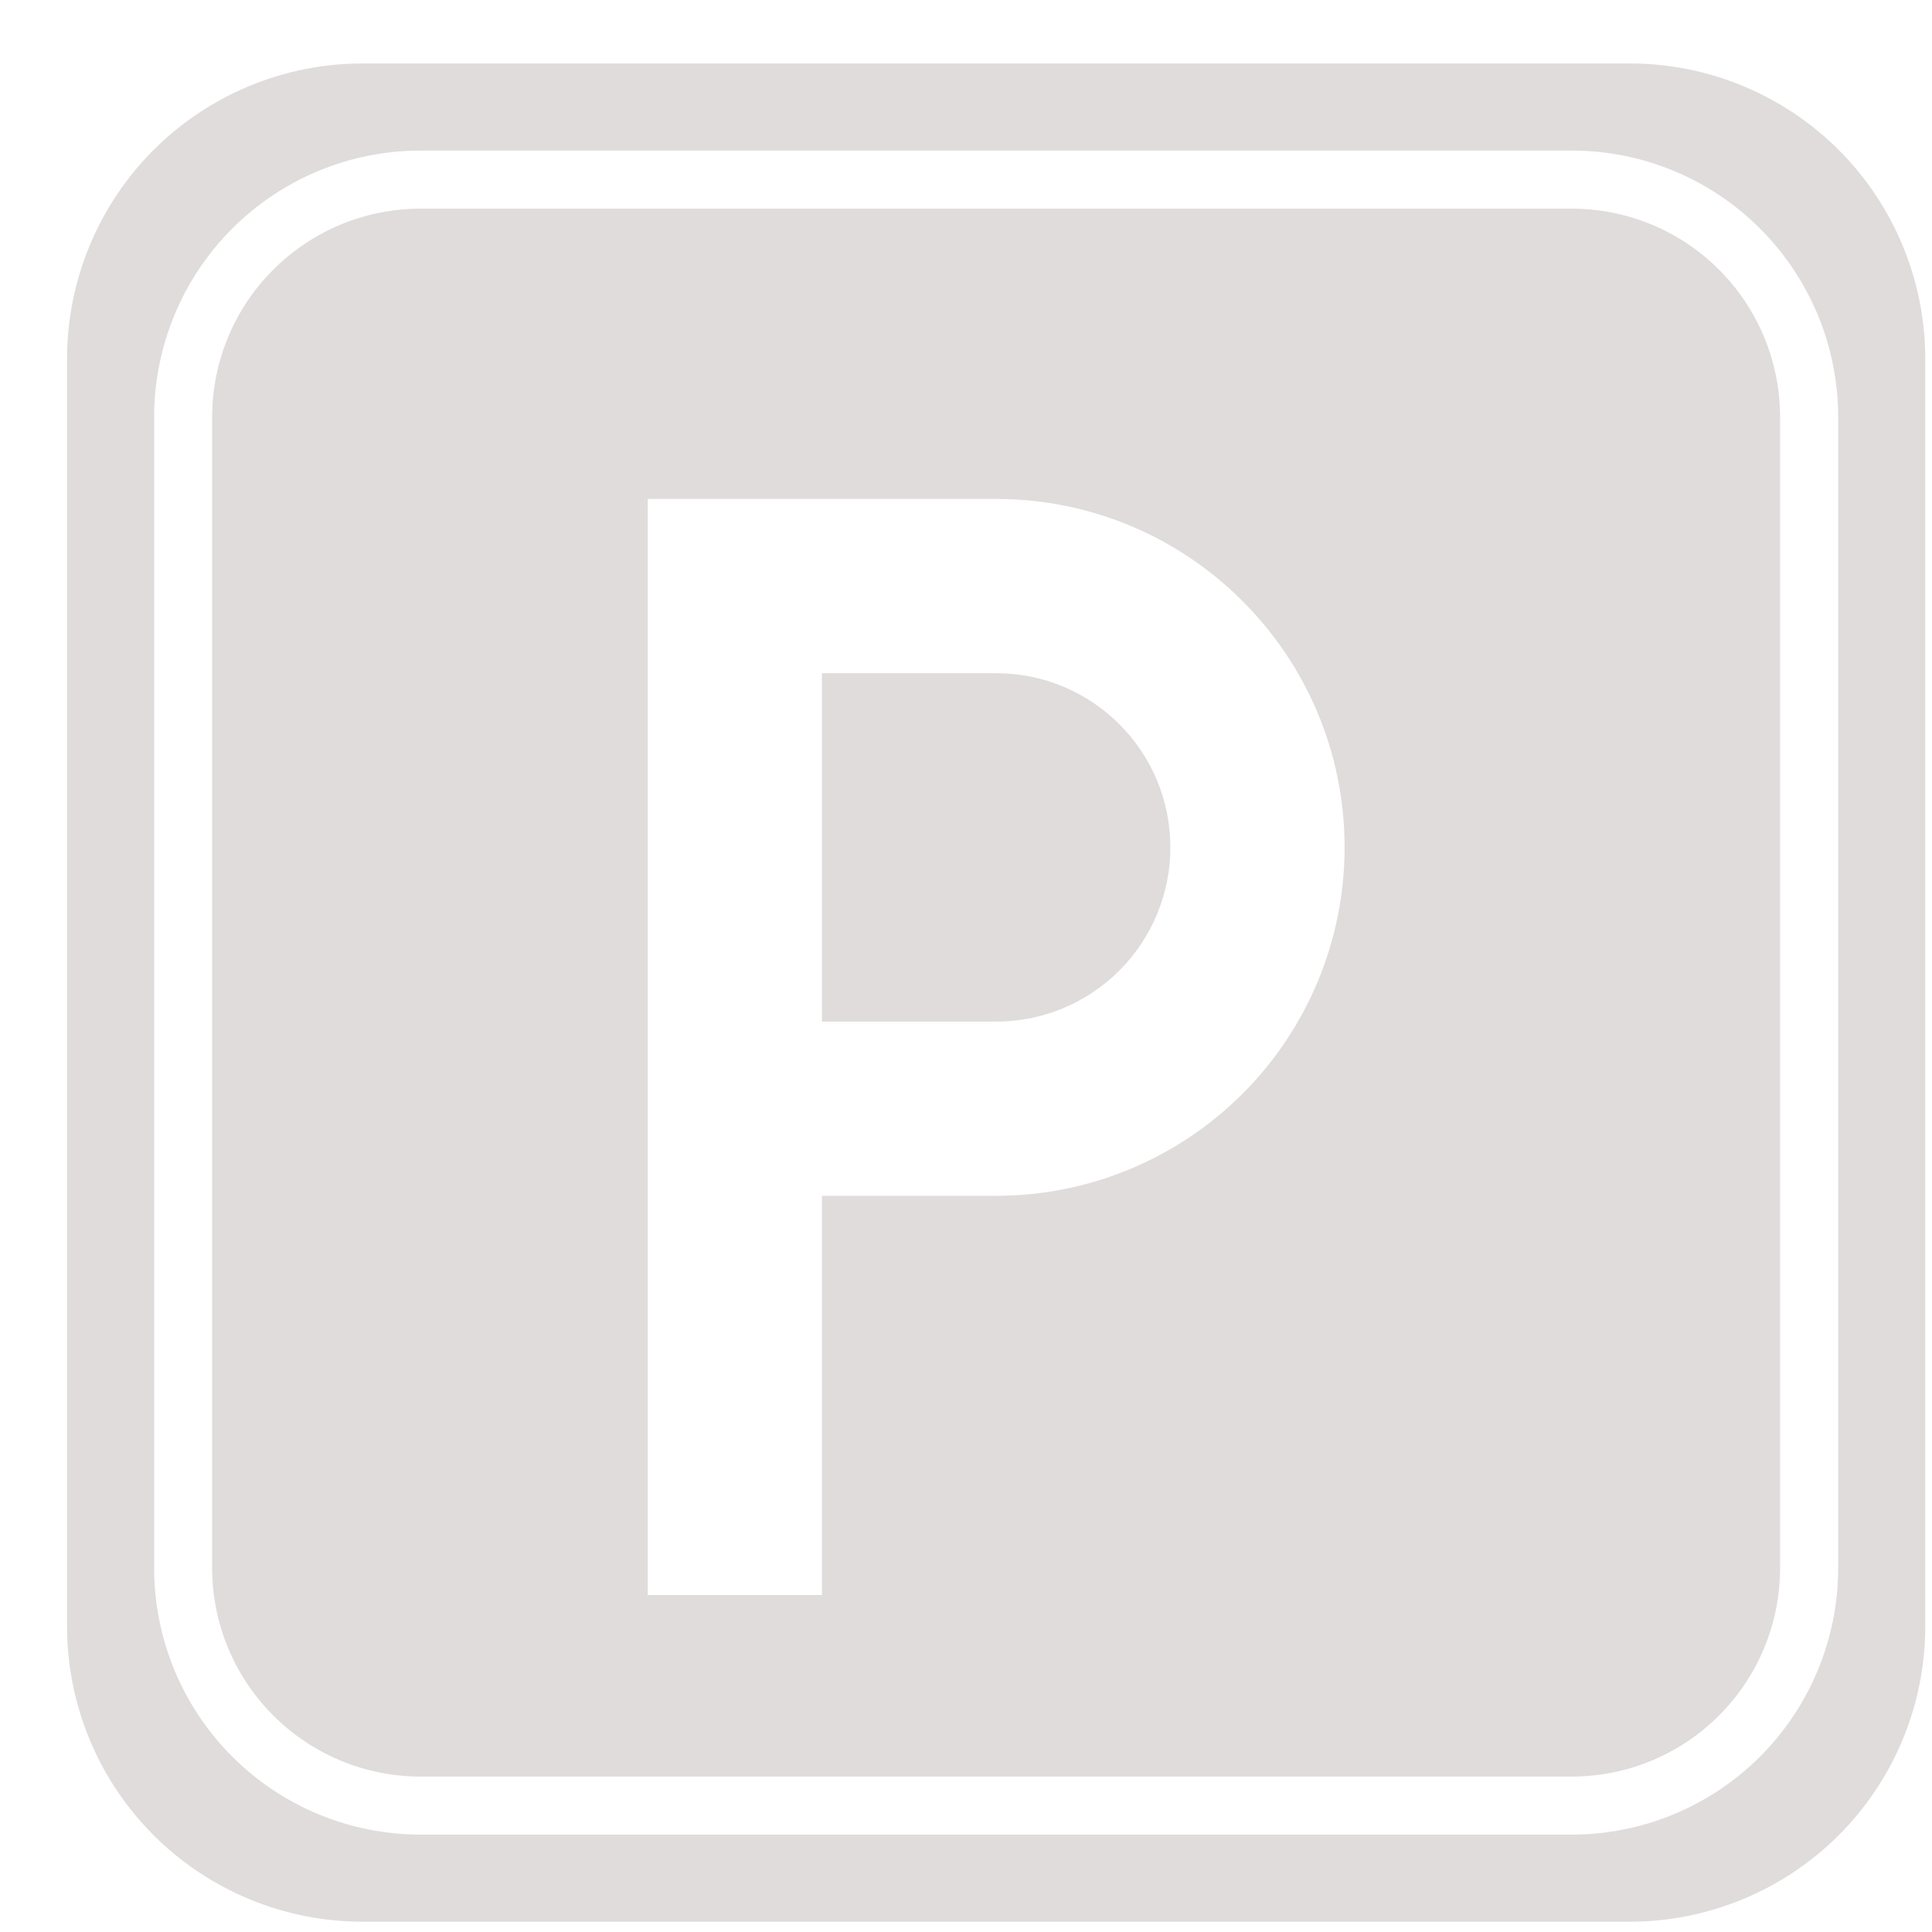 <?xml version="1.0" encoding="UTF-8"?> <svg xmlns="http://www.w3.org/2000/svg" width="27" height="27" viewBox="0 0 27 27" fill="none"><g clip-path="url(#clip0_127_46)"><path fill-rule="evenodd" clip-rule="evenodd" d="M26.906 5.017C26.906 3.922 26.471 2.871 25.697 2.096C24.922 1.322 23.871 0.887 22.776 0.887C18.125 0.887 9.717 0.887 5.067 0.887C3.971 0.887 2.921 1.322 2.146 2.096C1.372 2.871 0.937 3.922 0.937 5.017V22.726C0.937 23.822 1.372 24.872 2.146 25.647C2.921 26.421 3.971 26.856 5.067 26.856H22.776C23.871 26.856 24.922 26.421 25.697 25.647C26.471 24.872 26.906 23.822 26.906 22.726V5.017ZM25.689 5.829C25.689 4.841 25.296 3.894 24.598 3.195C23.899 2.496 22.952 2.104 21.964 2.104H5.878C4.89 2.104 3.943 2.496 3.245 3.195C2.546 3.894 2.154 4.841 2.154 5.829V21.914C2.154 22.902 2.546 23.849 3.245 24.548C3.943 25.247 4.89 25.639 5.878 25.639H21.964C22.952 25.639 23.899 25.247 24.598 24.548C25.296 23.849 25.689 22.902 25.689 21.914V5.829ZM24.877 5.829V21.914C24.877 22.687 24.57 23.428 24.024 23.974C23.478 24.521 22.737 24.828 21.964 24.828H5.878C5.106 24.828 4.365 24.521 3.819 23.974C3.272 23.428 2.965 22.687 2.965 21.914V5.829C2.965 5.056 3.272 4.315 3.819 3.769C4.365 3.222 5.106 2.916 5.878 2.916H21.964C22.737 2.916 23.478 3.222 24.024 3.769C24.57 4.315 24.877 5.056 24.877 5.829ZM9.052 6.973V22.291H11.487V16.712H13.921C15.213 16.712 16.451 16.199 17.364 15.286C18.278 14.373 18.791 13.134 18.791 11.843C18.791 9.154 16.61 6.973 13.921 6.973H9.052ZM11.487 14.277H13.921C14.567 14.277 15.186 14.021 15.643 13.564C16.099 13.107 16.356 12.488 16.356 11.843C16.356 10.498 15.266 9.408 13.921 9.408H11.487V14.277Z" fill="#DFDCDB"></path></g><defs><clipPath id="clip0_127_46"><rect width="26" height="26" fill="white" transform="translate(0.924 0.874)"></rect></clipPath></defs></svg> 